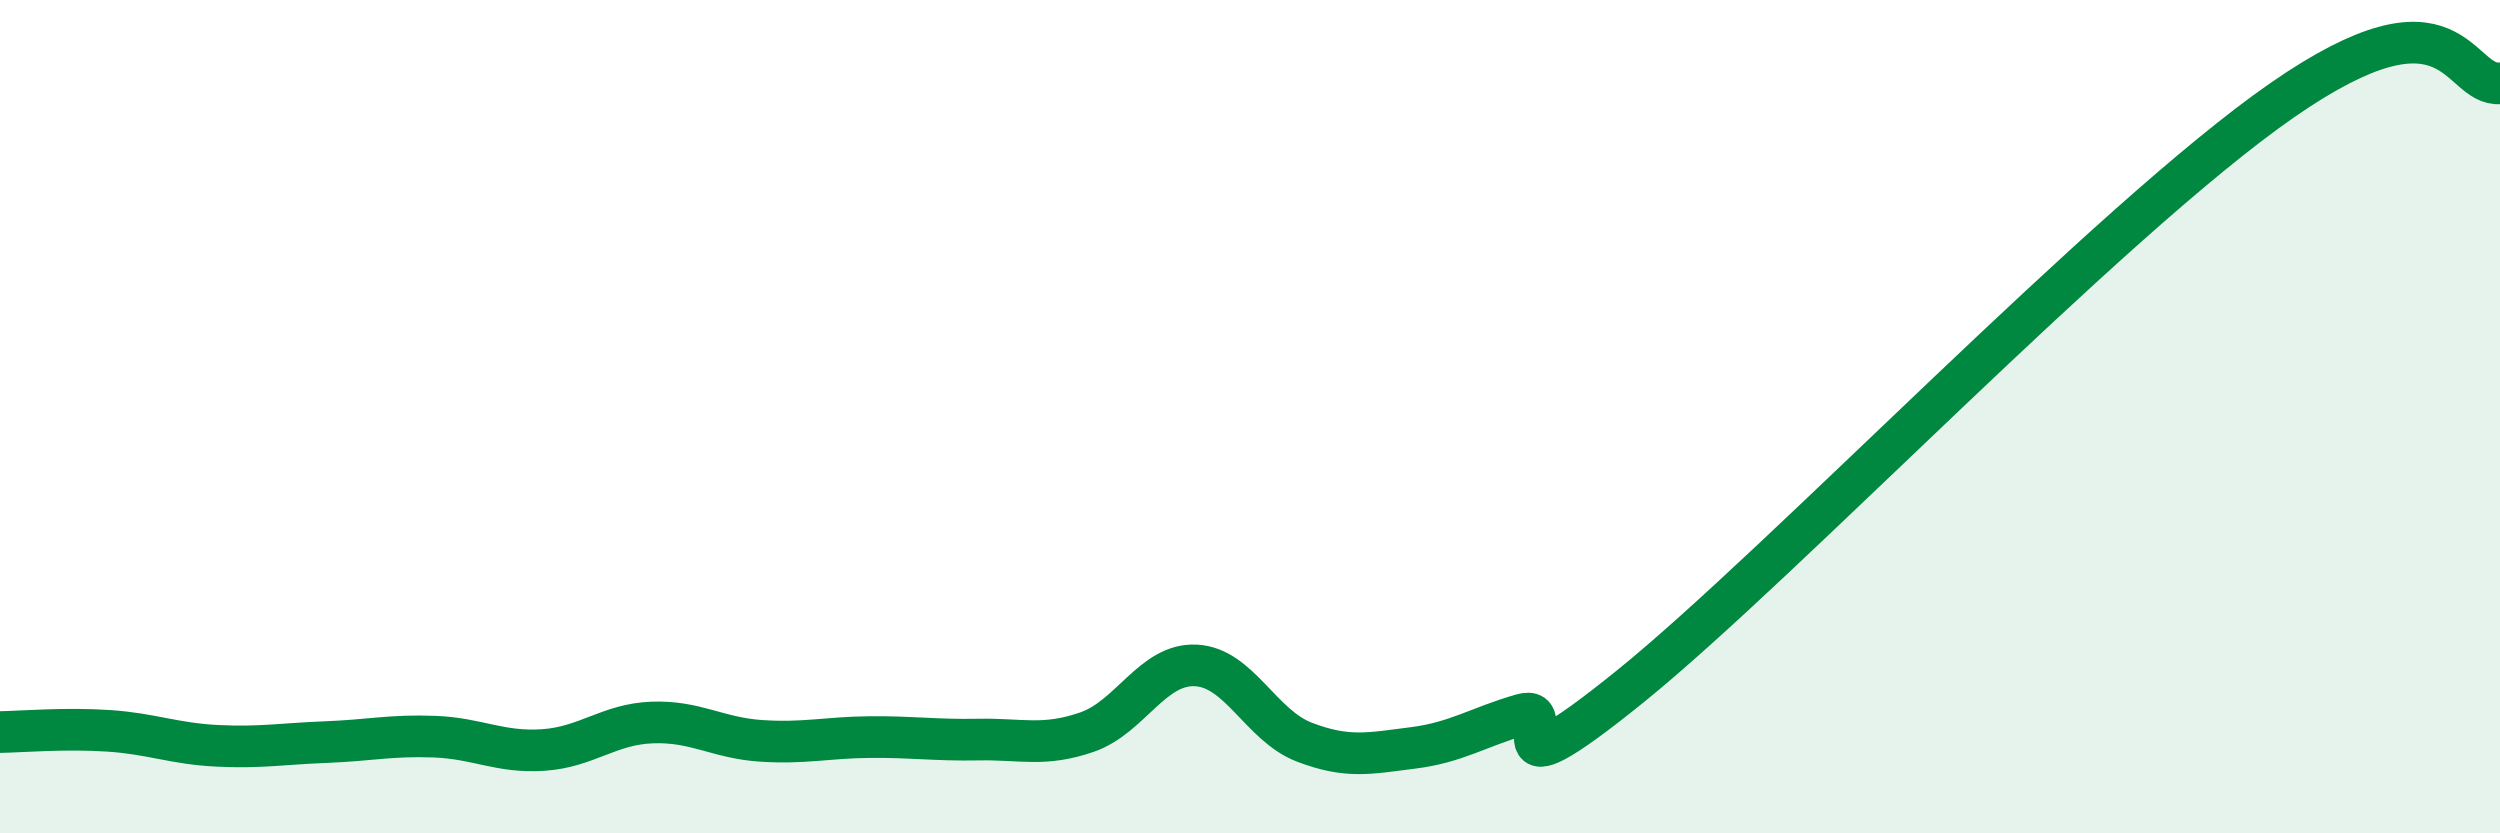 
    <svg width="60" height="20" viewBox="0 0 60 20" xmlns="http://www.w3.org/2000/svg">
      <path
        d="M 0,17.57 C 0.52,17.56 1.57,17.47 2.61,17.54 C 3.65,17.61 4.18,17.85 5.22,17.9 C 6.26,17.95 6.79,17.85 7.83,17.81 C 8.87,17.77 9.39,17.64 10.43,17.68 C 11.47,17.72 12,18.07 13.04,18 C 14.08,17.93 14.61,17.38 15.65,17.34 C 16.69,17.3 17.22,17.71 18.26,17.78 C 19.3,17.85 19.83,17.7 20.87,17.69 C 21.91,17.68 22.44,17.77 23.48,17.75 C 24.52,17.73 25.05,17.93 26.09,17.57 C 27.13,17.21 27.66,15.92 28.7,15.97 C 29.74,16.02 30.26,17.41 31.3,17.81 C 32.34,18.21 32.87,18.08 33.91,17.95 C 34.95,17.82 35.48,17.45 36.52,17.15 C 37.56,16.85 35.48,19.42 39.13,16.47 C 42.78,13.52 50.61,5.29 54.78,2.4 C 58.95,-0.49 58.96,2.08 60,2L60 20L0 20Z"
        fill="#008740"
        opacity="0.1"
        stroke-linecap="round"
        stroke-linejoin="round"
      />
      <path
        d="M 0,17.57 C 0.52,17.56 1.57,17.47 2.61,17.54 C 3.65,17.61 4.18,17.85 5.22,17.9 C 6.26,17.95 6.79,17.85 7.83,17.81 C 8.87,17.77 9.39,17.64 10.43,17.68 C 11.47,17.72 12,18.07 13.04,18 C 14.08,17.93 14.61,17.38 15.65,17.34 C 16.69,17.3 17.22,17.71 18.26,17.78 C 19.3,17.85 19.83,17.7 20.87,17.69 C 21.91,17.68 22.44,17.77 23.48,17.75 C 24.52,17.73 25.05,17.93 26.09,17.57 C 27.13,17.21 27.66,15.92 28.7,15.97 C 29.74,16.02 30.26,17.41 31.3,17.81 C 32.34,18.21 32.87,18.08 33.91,17.95 C 34.95,17.82 35.48,17.45 36.52,17.15 C 37.56,16.85 35.48,19.42 39.13,16.47 C 42.78,13.52 50.61,5.29 54.78,2.4 C 58.95,-0.49 58.96,2.08 60,2"
        stroke="#008740"
        stroke-width="1"
        fill="none"
        stroke-linecap="round"
        stroke-linejoin="round"
      />
    </svg>
  